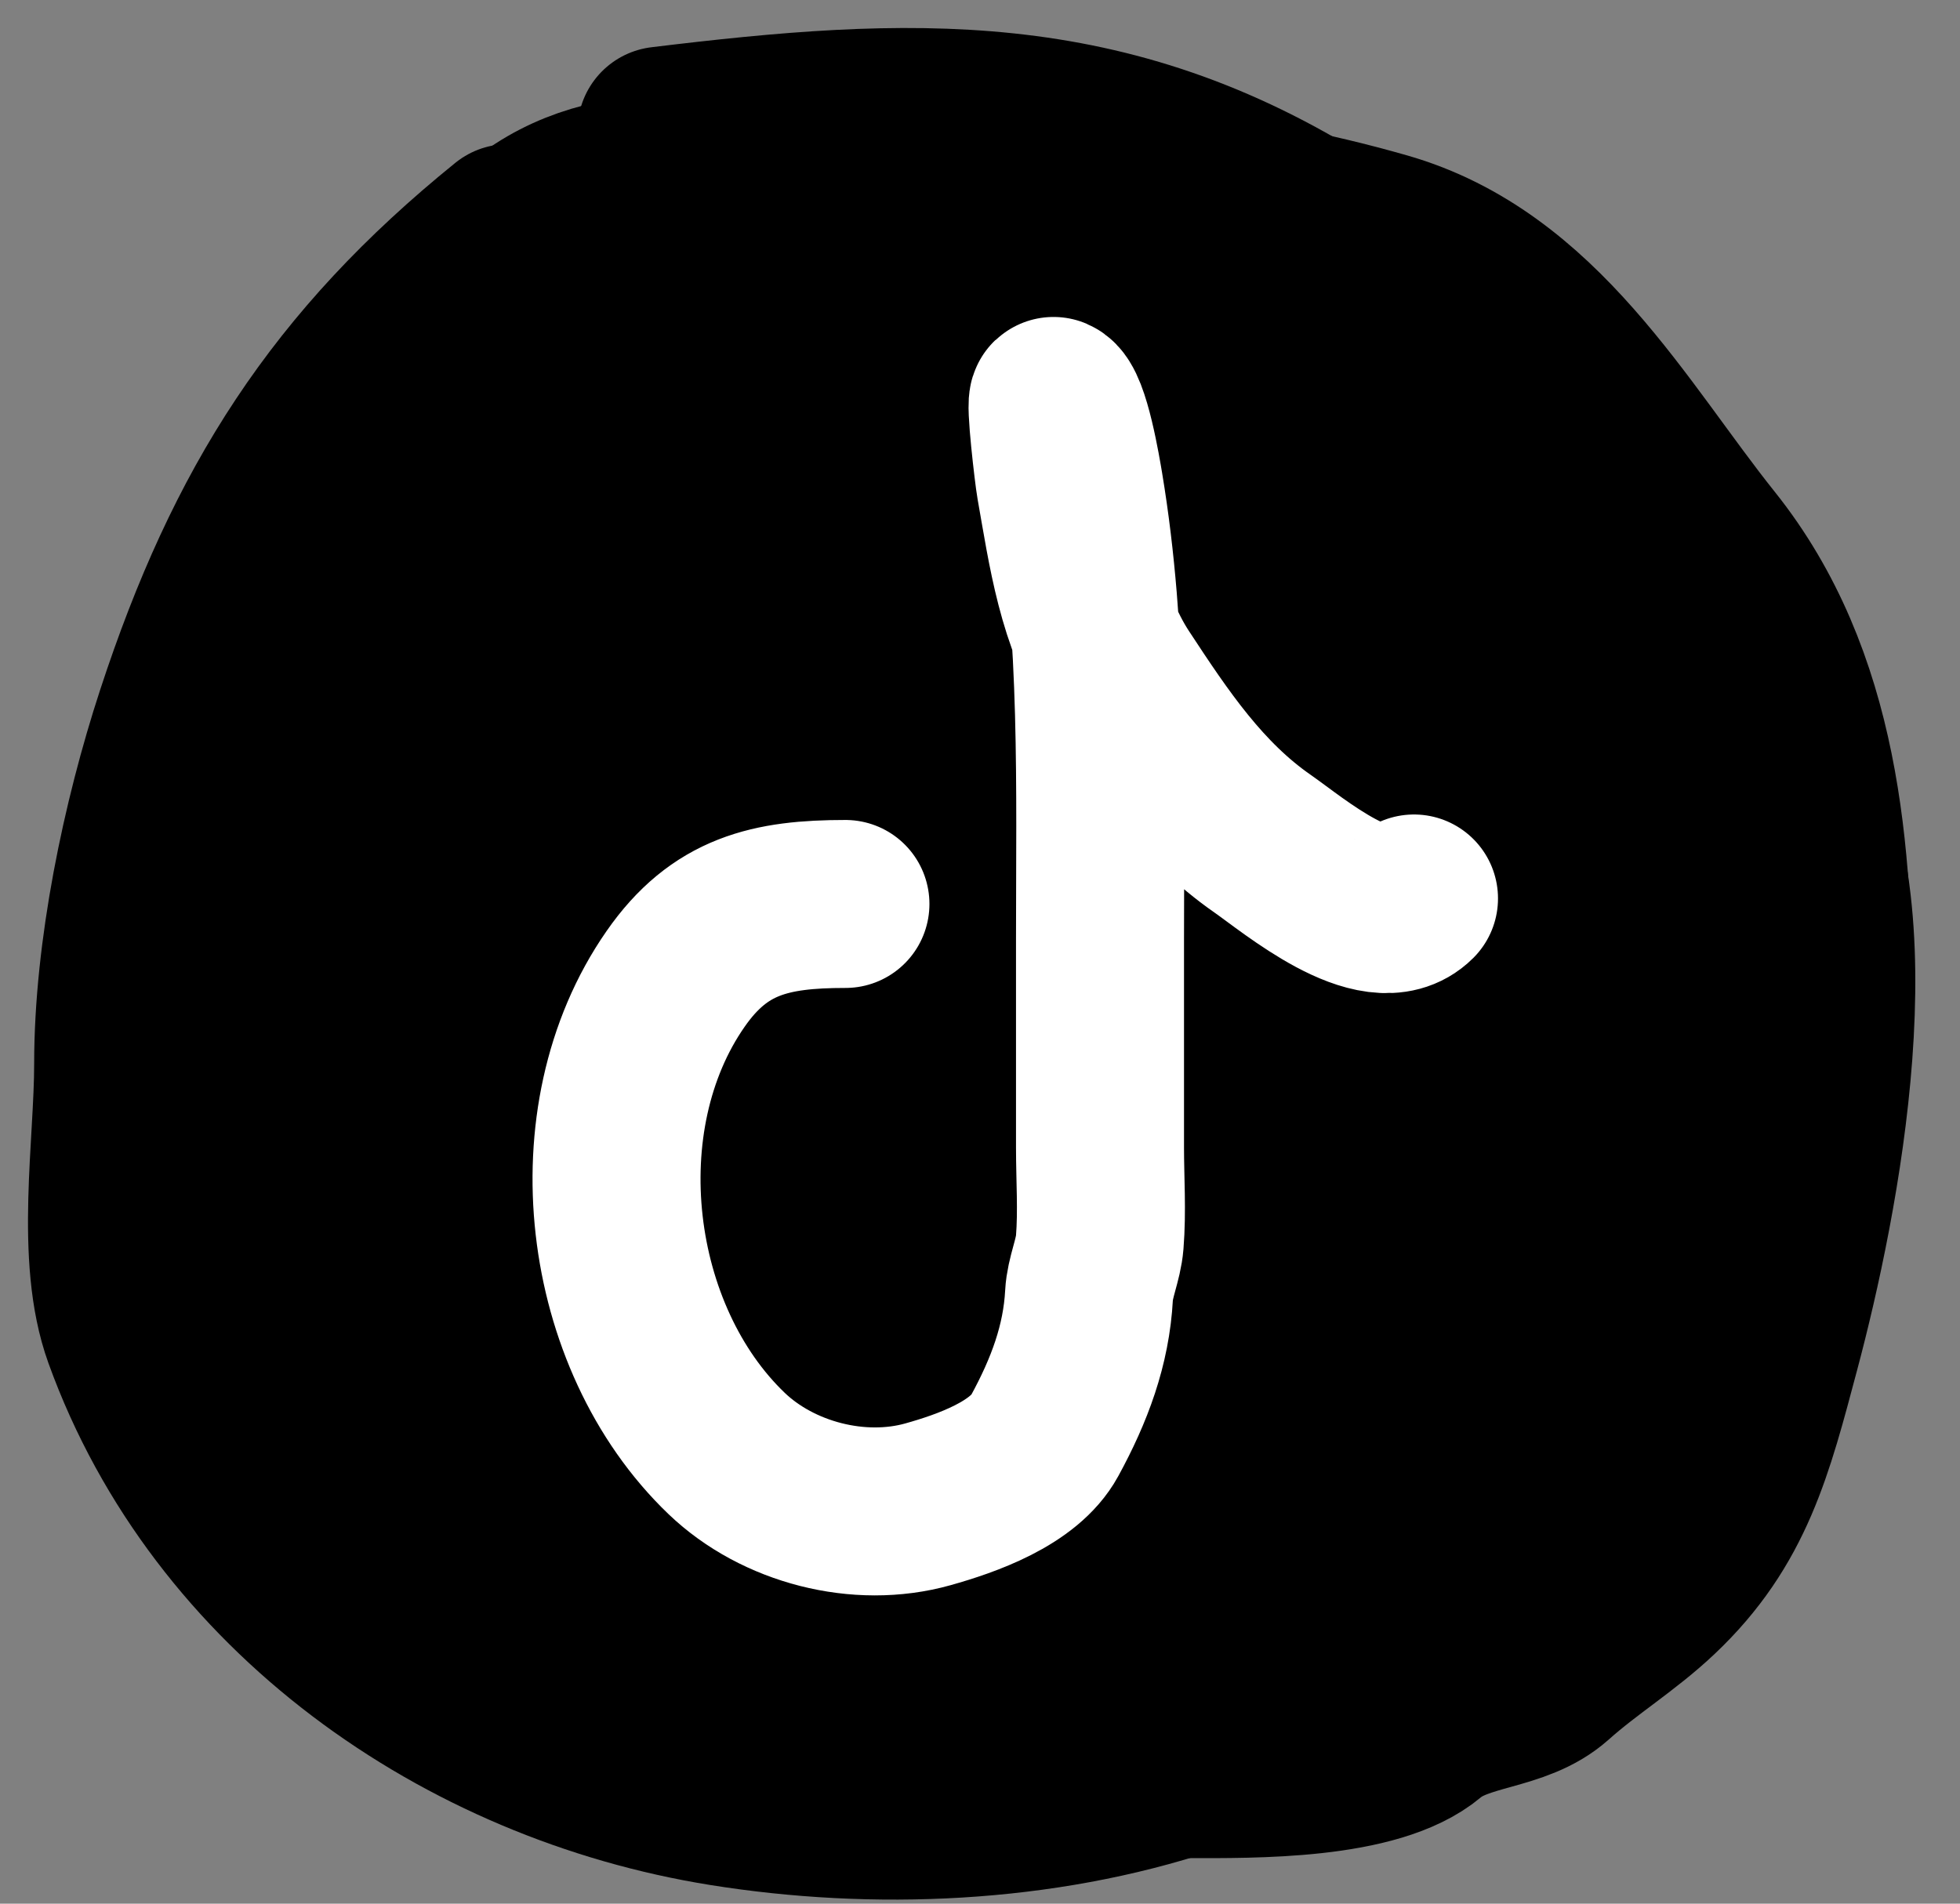<svg width="35" height="34" viewBox="0 0 35 34" fill="none" xmlns="http://www.w3.org/2000/svg">
<rect x="0" y="0" width="35" height="34" fill="#808080" stroke="none"/>
<path d="M6.379 14.912C6.379 13.168 6.019 10.956 6.396 9.259C6.938 6.822 8.685 6.274 10.351 4.846C10.963 4.321 12.386 3.912 13.169 3.912C14.454 3.912 15.567 3.301 16.768 3.301C19.69 3.301 21.967 3.433 24.712 4.217C27.48 5.008 28.905 7.701 30.518 9.717C32.438 12.118 32.657 15.245 32.657 18.205C32.657 22.462 29.852 26.012 25.697 26.896C20.913 27.914 15.919 28.475 11.404 26.217C8.41 24.72 6.597 23.265 5.615 20.123C5.239 18.919 4.289 13.284 5.31 12.467C5.671 12.178 6.082 10.539 6.311 10.023C6.77 8.99 7.889 7.532 8.824 6.798C9.981 5.889 10.681 4.873 12.185 4.455C14.083 3.928 16.321 3.301 18.313 3.301C20.559 3.301 22.543 3.366 24.271 4.998C25.645 6.296 26.171 8.05 27.004 9.717C27.921 11.552 28.639 13.517 28.685 15.591C28.727 17.507 29.169 20.161 27.904 21.787C25.541 24.824 19.076 26.013 15.682 24.52C11.967 22.886 8.824 21.483 8.824 16.881C8.824 12.326 12.048 8.133 16.462 6.662C22.035 4.804 28.881 9.11 30.382 14.674C33.247 25.29 19.618 29.36 11.879 25.674C7.965 23.81 7.601 20.071 7.601 16.151C7.601 11.993 9.984 9.34 12.949 6.832C16.177 4.1 20.916 5.582 23.66 8.325C25.37 10.036 26.804 12.123 26.851 14.742C26.89 16.841 26.393 20.23 24.373 21.464C22.789 22.432 20.551 22.249 18.788 22.398C17.134 22.538 15.235 22.782 13.577 22.517C10.336 21.998 10.577 16.431 11.642 14.403C13.433 10.99 15.105 8.91 19.162 9.123C21.892 9.267 24.759 12.825 24.712 15.523C24.634 20.045 19.353 23.18 15.24 22.822C10.797 22.436 11.204 16.961 13.78 14.538C16.669 11.823 22.31 9.603 24.05 14.606C25.662 19.241 20.3 23.457 15.987 22.788C11.343 22.069 14.092 12.401 17.379 11.109C20.581 9.851 22.99 14.814 21.521 17.458C20.496 19.303 15.534 20.953 15.257 17.764C15.033 15.183 18.519 10.742 20.503 14.572C21.32 16.152 21.339 18.414 20.061 19.733C19.258 20.562 17.174 22.284 15.851 21.906C14.486 21.515 14.594 18.25 14.816 17.238C15.074 16.063 16.297 14.261 17.685 14.301C18.792 14.332 19.48 15.437 19.518 16.44C19.534 16.868 19.227 19.648 18.941 17.933C18.913 17.767 18.986 15.808 18.737 15.88C17.9 16.119 17.492 17.404 16.462 17.662" stroke="black" stroke-width="3" stroke-linecap="round"/>
<path d="M9.821 4.82C8.013 5.471 7.056 6.408 6.532 8.11C6.173 9.278 5.781 10.428 5.288 11.537C4.125 14.154 3.075 17.405 3.616 20.382C3.831 21.562 4.806 22.734 5.482 23.602C6.066 24.353 6.933 26.013 7.721 26.463C8.69 27.017 9.455 28.002 10.471 28.453C12.636 29.416 14.554 30.679 16.842 31.383C18.13 31.779 19.854 31.687 21.209 31.687C22.376 31.687 24.569 31.719 25.494 30.941C26.111 30.421 27.096 30.515 27.733 29.946C28.333 29.409 28.998 29.008 29.585 28.453C30.91 27.202 31.236 25.874 31.713 24.086C32.429 21.401 33.455 16.185 31.851 13.665C30.869 12.122 30.328 10.546 28.714 9.436C26.32 7.79 23.953 6.853 21.14 6.189C18.611 5.591 15.442 4.685 13.553 6.81" stroke="black" stroke-width="3" stroke-linecap="round"/>
<path d="M16.289 28.951C19.187 28.951 21.982 29.448 24.885 29.448C26.95 29.448 28.156 27.182 28.727 25.468" stroke="black" stroke-width="3" stroke-linecap="round"/>
<path d="M9.075 4.074C6.043 6.529 4.435 9.06 3.216 12.781C2.598 14.667 2.11 17.01 2.11 19C2.11 20.469 1.774 22.449 2.276 23.837C3.933 28.428 8.287 31.442 12.917 32.185C18.293 33.047 24.857 31.718 27.484 26.463" stroke="black" stroke-width="3" stroke-linecap="round"/>
<path d="M8.577 28.95C6.839 27.854 6.205 27.372 5.647 25.412C4.791 22.401 4.211 19.644 4.1 16.512" stroke="black" stroke-width="3" stroke-linecap="round"/>
<path d="M8.826 4.571C11.538 1.317 17.273 4.718 20.27 5.318" stroke="black" stroke-width="3" stroke-linecap="round"/>
<path d="M11.812 2.333C16.267 1.791 19.76 1.624 23.697 4.129C30.277 8.316 30.04 18.555 30.22 25.219" stroke="black" stroke-width="3" stroke-linecap="round"/>
<path d="M15.097 16.145C13.76 16.145 12.849 16.354 12.064 17.484C10.323 19.985 10.814 23.89 12.976 25.96C13.89 26.835 15.342 27.213 16.572 26.867C17.256 26.675 18.286 26.317 18.654 25.643C19.097 24.831 19.399 24.026 19.447 23.129C19.463 22.819 19.613 22.505 19.638 22.189C19.683 21.631 19.643 21.055 19.643 20.495C19.643 19.26 19.643 18.025 19.643 16.79C19.643 14.078 19.718 11.37 19.272 8.691C19.231 8.447 19.035 7.256 18.813 7.161C18.743 7.131 18.903 8.481 18.933 8.647C19.143 9.831 19.306 11.071 19.982 12.101C20.71 13.21 21.439 14.299 22.545 15.068C23.089 15.447 24.584 16.713 25.25 16.047" stroke="white" stroke-width="3" stroke-linecap="round"/>
</svg>
